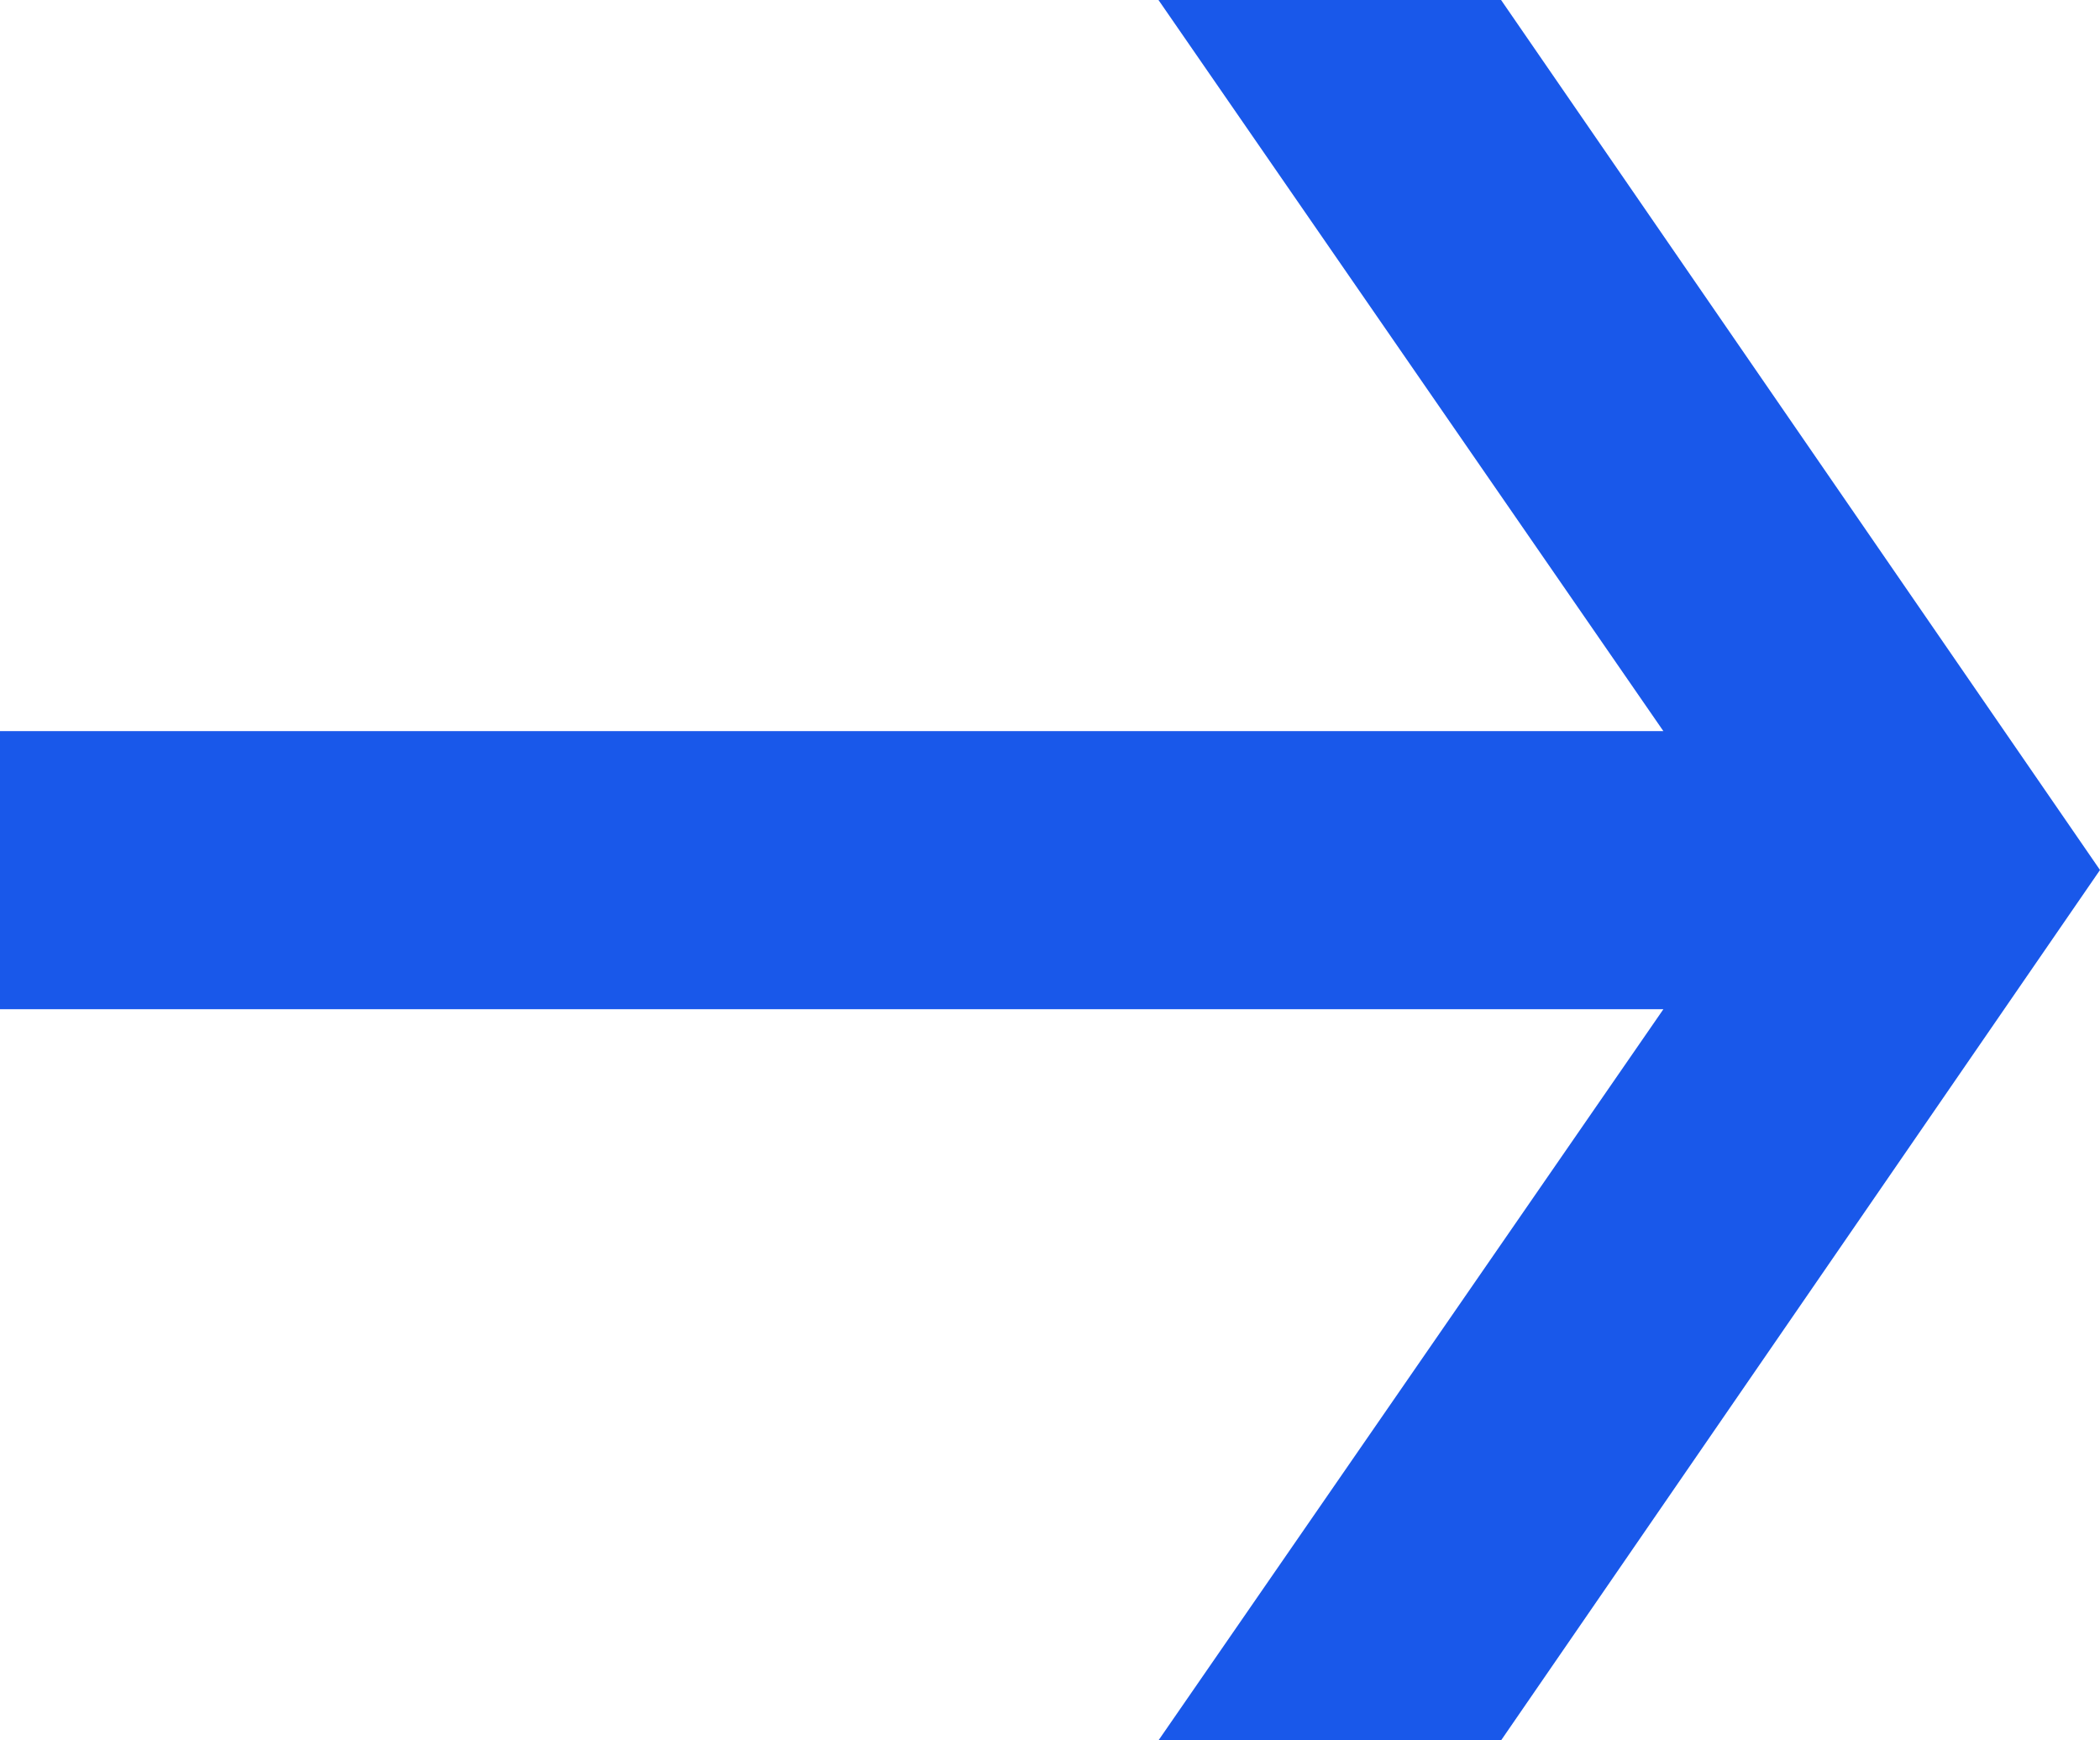 <?xml version="1.0" encoding="UTF-8"?> <svg xmlns="http://www.w3.org/2000/svg" width="35" height="29" viewBox="0 0 35 29" fill="none"><path d="M25.018 0H19.308L27.723 12.183H0V16.817H27.723L19.308 29H25.018L35 14.497L25.018 0Z" fill="#1958EA"></path></svg> 